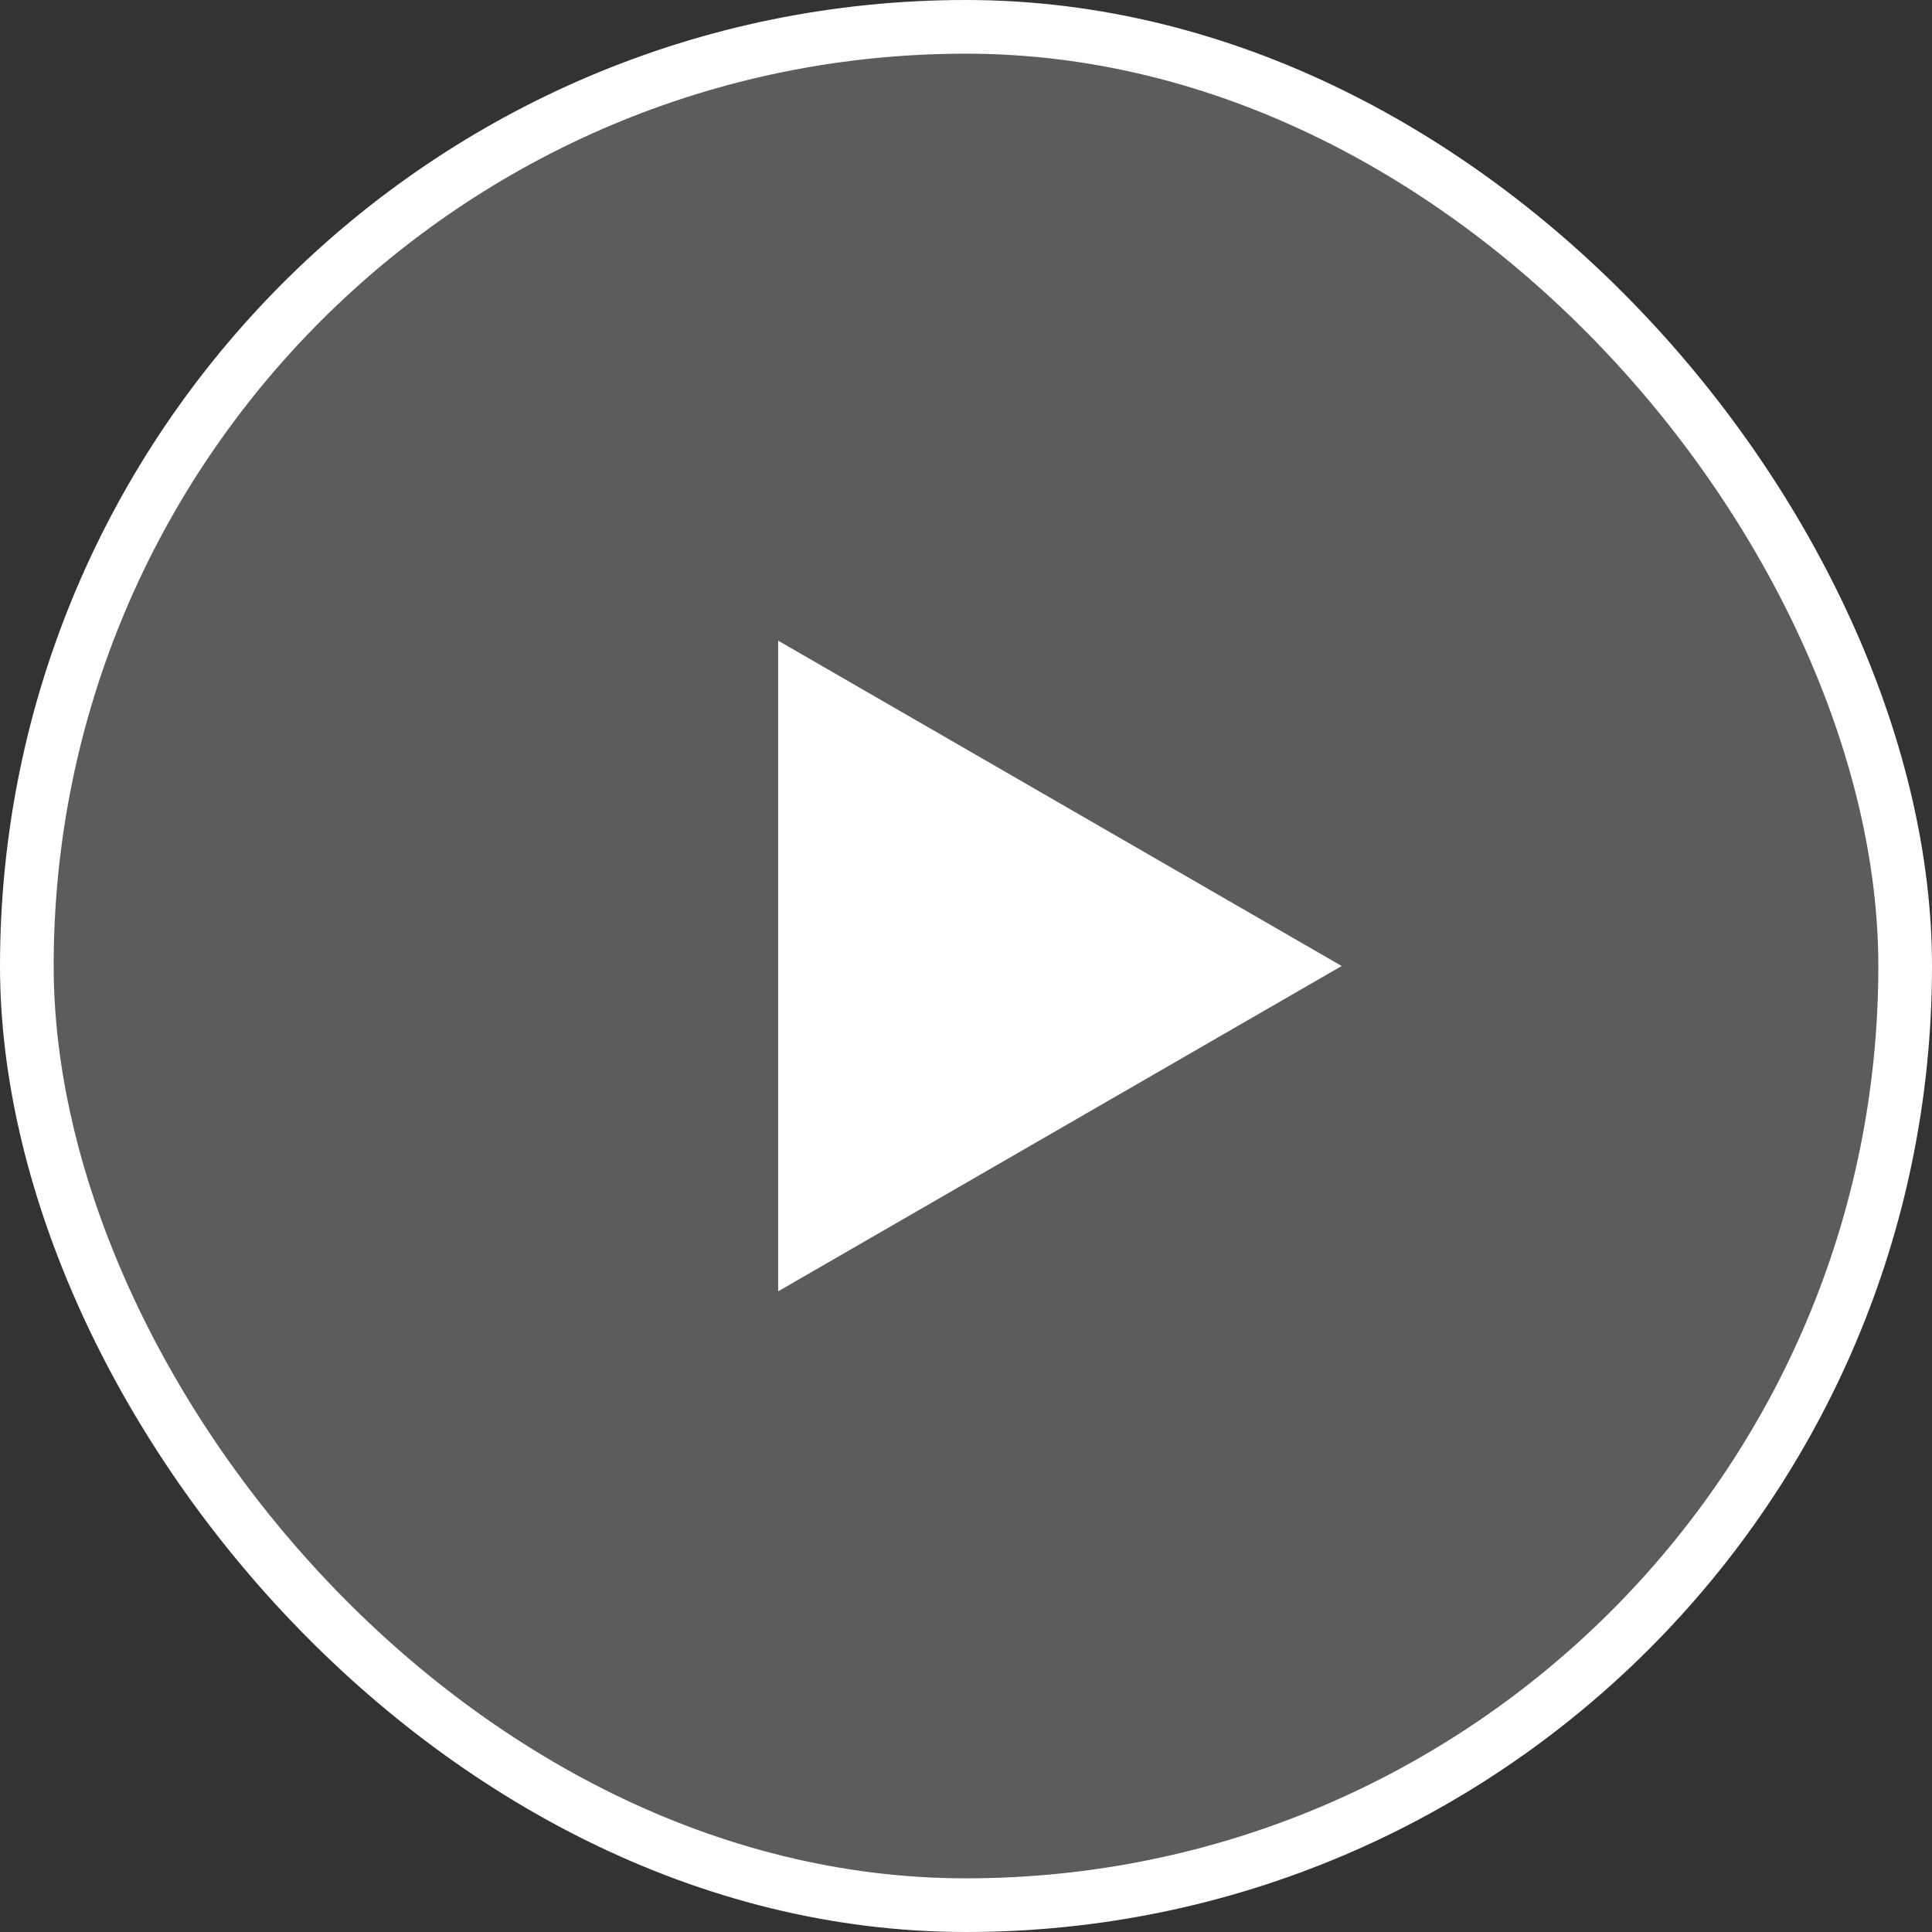 <svg width="72" height="72" viewBox="0 0 72 72" fill="none" xmlns="http://www.w3.org/2000/svg">
<rect x="0" y="0" width="72" height="72" fill="#333333" stroke="none"/>
<rect x="1" y="1" width="70" height="70" rx="35" fill="white" fill-opacity="0.2"/>
<rect x="1" y="1" width="70" height="70" rx="35" stroke="white" stroke-width="2"/>
<path d="M50 36L29 48.124L29 23.876L50 36Z" fill="white"/>
</svg>
